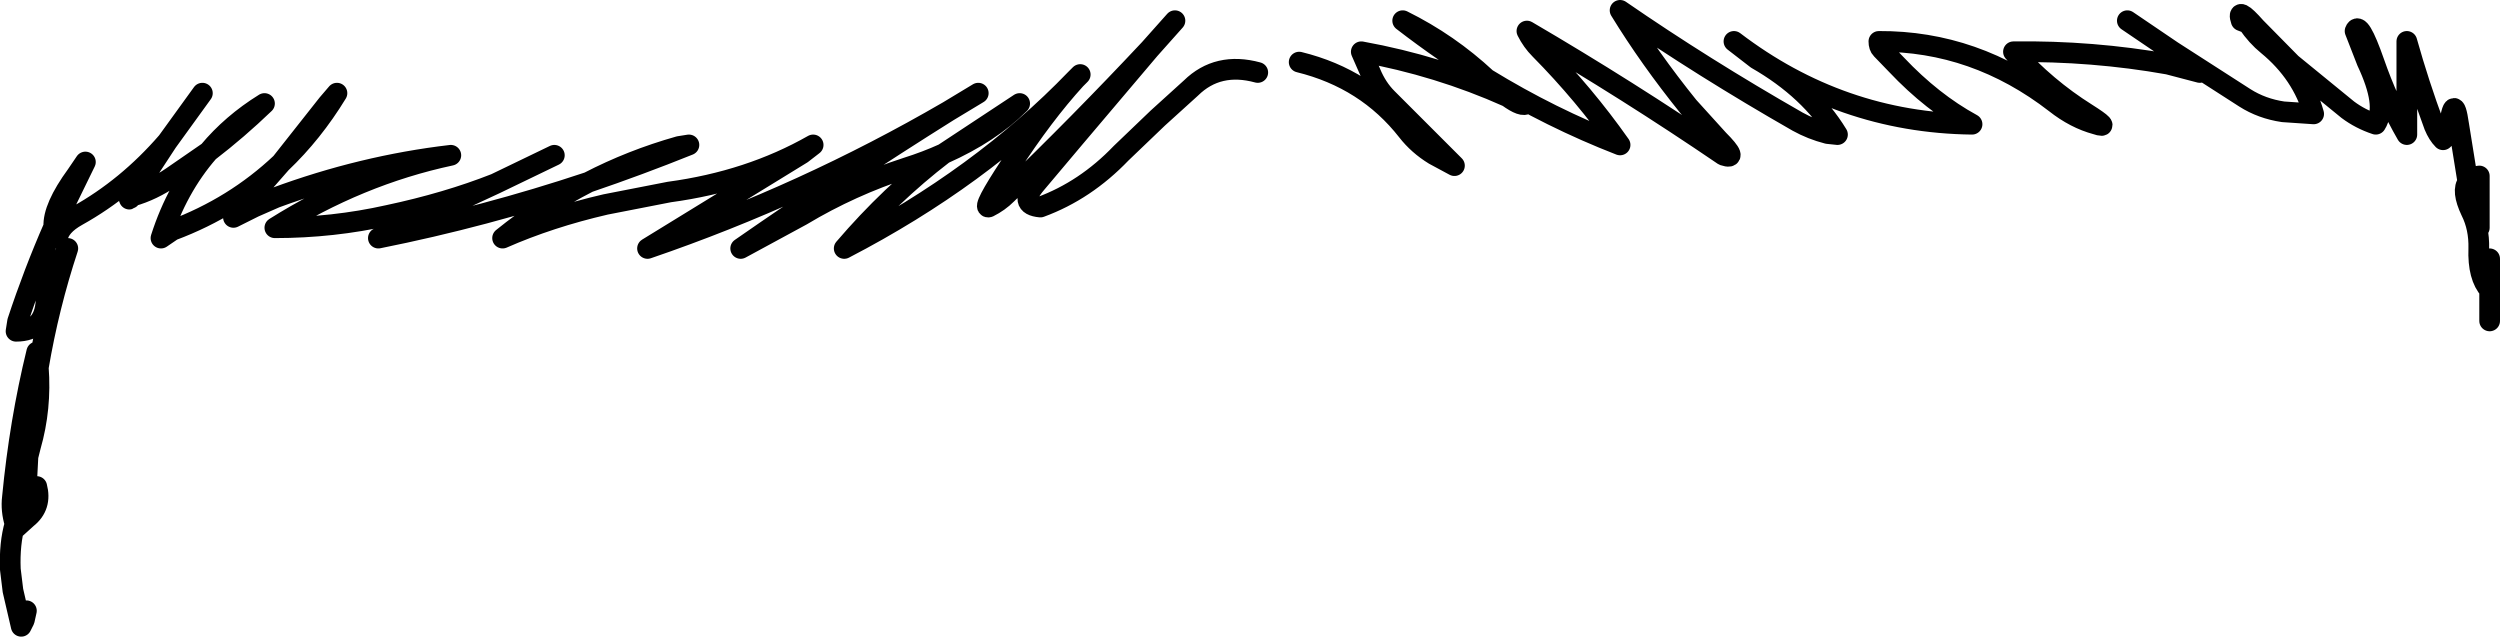 <?xml version="1.0" encoding="UTF-8" standalone="no"?>
<svg xmlns:xlink="http://www.w3.org/1999/xlink" height="61.5px" width="241.5px" xmlns="http://www.w3.org/2000/svg">
  <g transform="matrix(1.0, 0.0, 0.0, 1.0, 120.75, 30.75)">
    <path d="M4.75 -24.75 Q11.25 -23.15 15.2 -18.1 16.25 -16.75 17.8 -15.8 L19.75 -14.75 13.25 -21.25 Q12.25 -22.25 11.65 -23.7 L10.75 -25.75 Q18.2 -24.4 24.9 -21.4 L23.0 -23.0 22.85 -23.15 Q18.7 -25.7 14.75 -28.75 19.2 -26.55 22.85 -23.15 29.05 -19.35 35.75 -16.75 32.3 -21.65 28.0 -26.0 27.25 -26.75 26.75 -27.75 36.5 -22.05 45.75 -15.75 47.25 -15.25 45.25 -17.25 L42.35 -20.45 Q38.6 -25.1 35.75 -29.75 43.8 -24.2 52.9 -19.0 54.25 -18.25 55.8 -17.85 L56.75 -17.75 Q54.1 -22.1 48.95 -25.05 L46.75 -26.75 Q57.05 -18.9 69.75 -18.75 65.9 -20.85 62.45 -24.5 L61.0 -26.0 Q60.75 -26.25 60.75 -26.75 70.05 -26.8 77.8 -20.8 79.7 -19.3 81.75 -18.75 83.25 -18.25 80.8 -19.8 76.9 -22.25 73.75 -25.75 81.4 -25.85 88.7 -24.55 L91.75 -23.75 90.05 -25.15 89.1 -25.8 84.75 -28.75 M89.1 -25.8 L96.1 -21.3 Q97.75 -20.25 99.8 -19.95 L102.75 -19.75 Q101.65 -23.65 98.3 -26.4 97.25 -27.25 96.4 -28.5 L95.75 -28.75 Q95.25 -30.25 97.15 -28.1 L100.6 -24.6 106.05 -20.15 Q107.25 -19.25 108.75 -18.75 109.9 -20.55 107.9 -24.8 L106.75 -27.75 Q107.15 -28.85 108.6 -24.7 109.9 -20.95 111.75 -17.75 L111.75 -21.75 111.75 -26.75 Q112.9 -22.65 114.4 -18.6 114.75 -17.75 115.25 -17.25 L115.75 -17.75 Q116.25 -22.25 116.75 -18.75 L117.65 -13.15 Q117.95 -13.65 118.75 -13.75 L118.75 -12.75 118.75 -9.75 118.75 -8.75 Q118.25 -9.75 118.05 -10.8 L117.65 -13.15 Q117.0 -12.35 117.95 -10.35 118.75 -8.75 118.7 -6.75 118.6 -4.0 119.75 -2.75 L119.75 -3.75 119.75 -5.75 M119.75 -2.75 L119.75 -0.75 119.75 0.25 M0.75 -23.75 Q-3.1 -24.8 -5.7 -22.25 L-8.9 -19.35 -12.45 -15.95 Q-15.9 -12.35 -20.25 -10.75 -22.45 -10.95 -20.65 -13.05 L-16.9 -17.5 -9.7 -26.0 Q-16.45 -18.8 -23.5 -12.0 -24.25 -11.25 -25.25 -10.75 -25.9 -10.6 -23.2 -14.7 -19.95 -19.7 -16.85 -23.1 -26.0 -13.6 -39.2 -6.75 -34.75 -11.95 -29.6 -15.9 -31.25 -15.15 -33.15 -14.55 -38.55 -12.8 -43.3 -9.95 L-49.2 -6.75 Q-39.2 -13.7 -29.15 -20.0 -43.0 -11.95 -58.2 -6.75 L-43.3 -15.9 -42.2 -16.75 Q-48.35 -13.25 -56.1 -12.2 L-62.25 -11.0 Q-67.65 -9.75 -72.2 -7.75 -68.3 -10.9 -63.9 -13.15 -73.95 -9.8 -84.2 -7.75 L-79.9 -9.75 -72.9 -13.0 Q-77.6 -11.15 -83.25 -9.95 -88.6 -8.75 -94.2 -8.75 -86.1 -13.85 -77.2 -15.75 -85.75 -14.75 -94.15 -11.65 L-96.2 -10.75 -98.2 -9.75 -93.6 -15.0 Q-98.1 -10.75 -104.1 -8.5 L-105.2 -7.75 Q-103.65 -12.6 -100.6 -16.1 L-104.15 -13.65 Q-106.05 -12.35 -108.0 -11.8 -108.4 -11.25 -108.2 -11.75 L-108.0 -11.8 -106.6 -14.0 -104.6 -17.05 Q-108.45 -12.6 -113.3 -9.9 -115.0 -8.95 -115.2 -7.75 L-115.55 -8.85 Q-117.5 -4.4 -119.05 0.3 L-119.2 1.25 Q-116.45 1.25 -116.3 -1.7 -116.2 -3.25 -115.25 -4.8 L-114.2 -6.75 Q-116.05 -1.15 -117.05 4.75 -116.75 8.7 -117.8 12.35 L-118.05 13.35 -118.2 16.25 Q-118.65 15.85 -118.05 13.35 -117.75 8.95 -117.05 4.75 L-117.2 3.25 Q-118.85 10.0 -119.55 17.3 -119.7 18.55 -119.3 19.85 -118.7 17.6 -117.2 16.25 -116.7 18.15 -118.15 19.3 L-119.2 20.25 -119.3 19.85 Q-119.85 21.75 -119.75 24.25 L-119.5 26.3 -118.7 29.75 -118.2 28.25 -118.4 29.15 -118.7 29.75 M-16.4 -23.55 L-16.85 -23.1 M-7.25 -28.75 L-9.7 -26.0 M24.9 -21.4 L25.85 -20.95 26.75 -20.75 Q26.35 -20.35 24.9 -21.4 M-104.6 -17.05 L-101.2 -21.75 M-93.6 -15.0 L-89.1 -20.7 -88.2 -21.75 Q-90.55 -17.9 -93.6 -15.0 M-100.6 -16.1 Q-98.35 -18.8 -95.2 -20.75 -97.8 -18.25 -100.6 -16.1 M-63.9 -13.15 Q-59.75 -15.3 -55.15 -16.6 L-54.2 -16.75 Q-59.05 -14.8 -63.9 -13.15 M-72.9 -13.0 L-67.2 -15.75 M-115.55 -8.85 Q-115.65 -10.7 -113.35 -13.85 L-112.5 -15.1 -115.55 -8.85 M-26.25 -21.75 L-29.15 -20.0 M-29.6 -15.9 L-22.25 -20.75 Q-25.1 -17.9 -29.6 -15.9" fill="none" stroke="#000000" stroke-linecap="round" stroke-linejoin="round" stroke-width="2.0"/>
  </g>
</svg>

